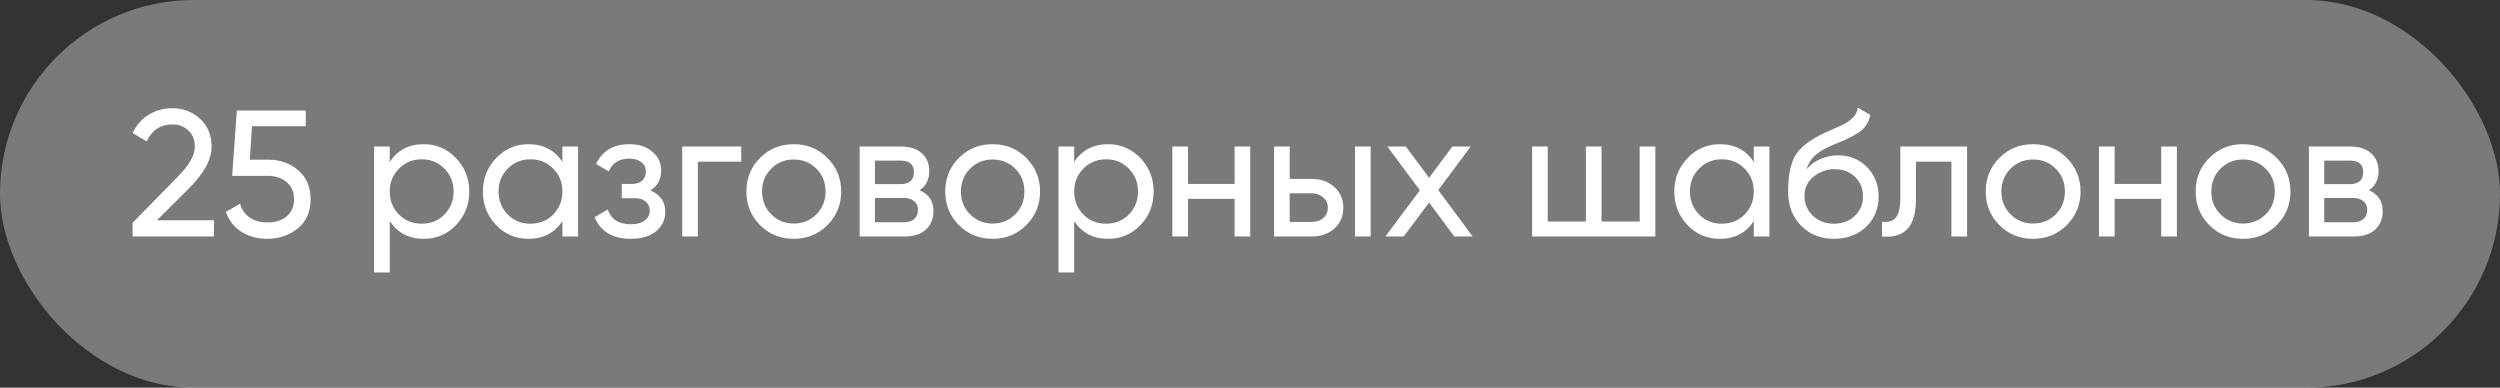 <?xml version="1.0" encoding="UTF-8"?> <svg xmlns="http://www.w3.org/2000/svg" width="187" height="29" viewBox="0 0 187 29" fill="none"><rect x="0" y="0" width="187" height="29" fill="#333333" stroke="none"/><rect width="187" height="29" rx="14.5" fill="white" fill-opacity="0.35"></rect><path d="M16.001 17.689H9.919V16.666L13.242 13.275C14.13 12.387 14.574 11.625 14.574 10.988C14.574 10.468 14.413 10.059 14.09 9.763C13.776 9.458 13.381 9.306 12.906 9.306C12.018 9.306 11.372 9.728 10.968 10.571L9.919 9.952C10.206 9.351 10.61 8.893 11.13 8.579C11.65 8.256 12.238 8.095 12.892 8.095C13.691 8.095 14.377 8.355 14.951 8.875C15.534 9.405 15.826 10.104 15.826 10.974C15.826 11.925 15.265 12.961 14.144 14.083L11.735 16.478H16.001V17.689ZM18.685 11.943H20.058C20.946 11.943 21.695 12.208 22.305 12.737C22.924 13.266 23.233 13.989 23.233 14.903C23.233 15.827 22.919 16.549 22.291 17.07C21.654 17.599 20.892 17.864 20.004 17.864C19.268 17.864 18.618 17.689 18.053 17.339C17.497 16.98 17.111 16.482 16.896 15.845L17.959 15.24C18.084 15.688 18.327 16.034 18.685 16.276C19.044 16.518 19.484 16.639 20.004 16.639C20.605 16.639 21.085 16.487 21.444 16.182C21.811 15.868 21.995 15.442 21.995 14.903C21.995 14.365 21.811 13.939 21.444 13.625C21.085 13.311 20.614 13.154 20.031 13.154H17.367L17.717 8.27H22.87V9.441H18.847L18.685 11.943ZM31.696 10.786C32.638 10.786 33.441 11.131 34.105 11.822C34.769 12.513 35.101 13.347 35.101 14.325C35.101 15.312 34.769 16.15 34.105 16.841C33.45 17.523 32.647 17.864 31.696 17.864C30.584 17.864 29.736 17.42 29.153 16.532V20.38H27.983V10.961H29.153V12.118C29.736 11.23 30.584 10.786 31.696 10.786ZM31.548 16.733C32.221 16.733 32.786 16.505 33.244 16.047C33.701 15.572 33.93 14.998 33.93 14.325C33.93 13.643 33.701 13.073 33.244 12.616C32.786 12.149 32.221 11.916 31.548 11.916C30.867 11.916 30.297 12.149 29.84 12.616C29.382 13.073 29.153 13.643 29.153 14.325C29.153 14.998 29.382 15.572 29.84 16.047C30.297 16.505 30.867 16.733 31.548 16.733ZM42.068 12.118V10.961H43.239V17.689H42.068V16.532C41.494 17.42 40.646 17.864 39.525 17.864C38.574 17.864 37.771 17.523 37.116 16.841C36.453 16.15 36.121 15.312 36.121 14.325C36.121 13.347 36.453 12.513 37.116 11.822C37.78 11.131 38.583 10.786 39.525 10.786C40.646 10.786 41.494 11.23 42.068 12.118ZM39.673 16.733C40.355 16.733 40.924 16.505 41.382 16.047C41.839 15.572 42.068 14.998 42.068 14.325C42.068 13.643 41.839 13.073 41.382 12.616C40.924 12.149 40.355 11.916 39.673 11.916C39 11.916 38.435 12.149 37.977 12.616C37.52 13.073 37.291 13.643 37.291 14.325C37.291 14.998 37.52 15.572 37.977 16.047C38.435 16.505 39 16.733 39.673 16.733ZM48.645 14.244C49.39 14.558 49.762 15.092 49.762 15.845C49.762 16.428 49.533 16.913 49.076 17.299C48.618 17.675 47.986 17.864 47.178 17.864C45.833 17.864 44.931 17.325 44.474 16.249L45.456 15.67C45.707 16.406 46.286 16.774 47.192 16.774C47.632 16.774 47.977 16.68 48.228 16.491C48.479 16.303 48.605 16.052 48.605 15.738C48.605 15.469 48.502 15.249 48.295 15.078C48.098 14.908 47.829 14.823 47.488 14.823H46.506V13.76H47.232C47.573 13.76 47.838 13.679 48.026 13.518C48.215 13.347 48.309 13.118 48.309 12.831C48.309 12.535 48.197 12.302 47.972 12.132C47.748 11.952 47.448 11.863 47.071 11.863C46.317 11.863 45.806 12.181 45.537 12.818L44.582 12.266C45.057 11.279 45.887 10.786 47.071 10.786C47.788 10.786 48.363 10.974 48.793 11.351C49.233 11.719 49.453 12.181 49.453 12.737C49.453 13.419 49.183 13.921 48.645 14.244ZM51.03 10.961H55.444V12.091H52.201V17.689H51.03V10.961ZM61.886 16.841C61.204 17.523 60.365 17.864 59.37 17.864C58.374 17.864 57.535 17.523 56.853 16.841C56.172 16.159 55.831 15.32 55.831 14.325C55.831 13.329 56.172 12.49 56.853 11.809C57.535 11.127 58.374 10.786 59.37 10.786C60.365 10.786 61.204 11.127 61.886 11.809C62.576 12.499 62.922 13.338 62.922 14.325C62.922 15.312 62.576 16.15 61.886 16.841ZM59.37 16.72C60.042 16.72 60.607 16.491 61.065 16.034C61.522 15.576 61.751 15.007 61.751 14.325C61.751 13.643 61.522 13.073 61.065 12.616C60.607 12.159 60.042 11.93 59.37 11.93C58.706 11.93 58.145 12.159 57.688 12.616C57.23 13.073 57.001 13.643 57.001 14.325C57.001 15.007 57.23 15.576 57.688 16.034C58.145 16.491 58.706 16.72 59.37 16.72ZM68.782 14.231C69.473 14.518 69.819 15.038 69.819 15.791C69.819 16.366 69.63 16.828 69.253 17.177C68.877 17.518 68.347 17.689 67.666 17.689H64.302V10.961H67.397C68.06 10.961 68.576 11.127 68.944 11.459C69.321 11.791 69.509 12.235 69.509 12.791C69.509 13.437 69.267 13.917 68.782 14.231ZM67.343 12.011H65.445V13.773H67.343C68.024 13.773 68.365 13.473 68.365 12.872C68.365 12.298 68.024 12.011 67.343 12.011ZM65.445 16.626H67.598C67.939 16.626 68.199 16.545 68.379 16.384C68.567 16.222 68.661 15.993 68.661 15.697C68.661 15.419 68.567 15.204 68.379 15.051C68.199 14.89 67.939 14.809 67.598 14.809H65.445V16.626ZM76.76 16.841C76.079 17.523 75.24 17.864 74.244 17.864C73.248 17.864 72.41 17.523 71.728 16.841C71.046 16.159 70.705 15.32 70.705 14.325C70.705 13.329 71.046 12.49 71.728 11.809C72.41 11.127 73.248 10.786 74.244 10.786C75.24 10.786 76.079 11.127 76.76 11.809C77.451 12.499 77.796 13.338 77.796 14.325C77.796 15.312 77.451 16.15 76.76 16.841ZM74.244 16.72C74.917 16.72 75.482 16.491 75.939 16.034C76.397 15.576 76.626 15.007 76.626 14.325C76.626 13.643 76.397 13.073 75.939 12.616C75.482 12.159 74.917 11.93 74.244 11.93C73.58 11.93 73.02 12.159 72.562 12.616C72.105 13.073 71.876 13.643 71.876 14.325C71.876 15.007 72.105 15.576 72.562 16.034C73.02 16.491 73.58 16.72 74.244 16.72ZM82.89 10.786C83.832 10.786 84.635 11.131 85.299 11.822C85.962 12.513 86.294 13.347 86.294 14.325C86.294 15.312 85.962 16.15 85.299 16.841C84.644 17.523 83.841 17.864 82.89 17.864C81.778 17.864 80.93 17.42 80.347 16.532V20.38H79.176V10.961H80.347V12.118C80.93 11.23 81.778 10.786 82.89 10.786ZM82.742 16.733C83.415 16.733 83.98 16.505 84.437 16.047C84.895 15.572 85.124 14.998 85.124 14.325C85.124 13.643 84.895 13.073 84.437 12.616C83.98 12.149 83.415 11.916 82.742 11.916C82.06 11.916 81.491 12.149 81.033 12.616C80.576 13.073 80.347 13.643 80.347 14.325C80.347 14.998 80.576 15.572 81.033 16.047C81.491 16.505 82.06 16.733 82.742 16.733ZM92.347 13.76V10.961H93.517V17.689H92.347V14.877H88.862V17.689H87.691V10.961H88.862V13.76H92.347ZM96.47 13.383H98.138C98.811 13.383 99.367 13.585 99.807 13.989C100.255 14.383 100.479 14.899 100.479 15.536C100.479 16.173 100.255 16.693 99.807 17.097C99.358 17.491 98.802 17.689 98.138 17.689H95.299V10.961H96.47V13.383ZM101.354 17.689V10.961H102.525V17.689H101.354ZM96.47 16.599H98.138C98.479 16.599 98.762 16.5 98.986 16.303C99.21 16.105 99.322 15.85 99.322 15.536C99.322 15.222 99.206 14.966 98.972 14.769C98.748 14.562 98.47 14.459 98.138 14.459H96.47V16.599ZM107.583 14.217L110.153 17.689H108.78L106.897 15.146L104.999 17.689H103.627L106.21 14.231L103.775 10.961H105.161L106.897 13.302L108.632 10.961H110.005L107.583 14.217ZM122.648 16.572V10.961H123.819V17.689H114.602V10.961H115.773V16.572H118.625V10.961H119.796V16.572H122.648ZM131.184 12.118V10.961H132.354V17.689H131.184V16.532C130.61 17.42 129.762 17.864 128.641 17.864C127.69 17.864 126.887 17.523 126.232 16.841C125.568 16.15 125.237 15.312 125.237 14.325C125.237 13.347 125.568 12.513 126.232 11.822C126.896 11.131 127.699 10.786 128.641 10.786C129.762 10.786 130.61 11.23 131.184 12.118ZM128.789 16.733C129.47 16.733 130.04 16.505 130.498 16.047C130.955 15.572 131.184 14.998 131.184 14.325C131.184 13.643 130.955 13.073 130.498 12.616C130.04 12.149 129.47 11.916 128.789 11.916C128.116 11.916 127.551 12.149 127.093 12.616C126.636 13.073 126.407 13.643 126.407 14.325C126.407 14.998 126.636 15.572 127.093 16.047C127.551 16.505 128.116 16.733 128.789 16.733ZM137.182 17.864C136.187 17.864 135.366 17.536 134.72 16.881C134.074 16.218 133.751 15.374 133.751 14.352C133.751 13.195 133.917 12.311 134.249 11.701C134.59 11.082 135.281 10.521 136.321 10.019C136.375 9.992 136.438 9.961 136.51 9.925C136.59 9.889 136.685 9.849 136.792 9.804C136.909 9.75 137.007 9.705 137.088 9.669L137.815 9.346C138.532 8.988 138.914 8.557 138.959 8.055L139.9 8.593C139.838 8.907 139.734 9.158 139.591 9.346C139.582 9.364 139.555 9.405 139.51 9.467C139.465 9.521 139.434 9.562 139.416 9.589C139.398 9.606 139.367 9.638 139.322 9.683C139.286 9.719 139.246 9.754 139.201 9.79C139.165 9.826 139.115 9.862 139.053 9.898C138.721 10.104 138.483 10.239 138.34 10.302C138.286 10.329 138.227 10.355 138.165 10.382C138.111 10.409 138.066 10.432 138.03 10.45C137.994 10.468 137.967 10.481 137.949 10.49L137.505 10.678L137.075 10.853C136.474 11.114 136.03 11.378 135.743 11.647C135.456 11.916 135.249 12.257 135.124 12.67C135.402 12.329 135.752 12.069 136.173 11.889C136.604 11.71 137.043 11.62 137.492 11.62C138.344 11.62 139.057 11.907 139.631 12.481C140.223 13.065 140.519 13.805 140.519 14.702C140.519 15.617 140.205 16.375 139.577 16.976C138.941 17.568 138.142 17.864 137.182 17.864ZM139.349 14.702C139.349 14.101 139.151 13.612 138.757 13.235C138.371 12.849 137.86 12.656 137.223 12.656C136.658 12.656 136.137 12.84 135.662 13.208C135.204 13.576 134.976 14.051 134.976 14.634C134.976 15.244 135.187 15.747 135.608 16.141C136.03 16.536 136.554 16.733 137.182 16.733C137.819 16.733 138.335 16.541 138.73 16.155C139.142 15.769 139.349 15.285 139.349 14.702ZM142.145 10.961H147.137V17.689H145.966V12.091H143.315V14.836C143.315 15.913 143.1 16.68 142.67 17.137C142.239 17.585 141.607 17.769 140.772 17.689V16.585C141.239 16.648 141.584 16.545 141.808 16.276C142.033 15.998 142.145 15.509 142.145 14.809V10.961ZM154.589 16.841C153.907 17.523 153.068 17.864 152.073 17.864C151.077 17.864 150.238 17.523 149.556 16.841C148.875 16.159 148.534 15.32 148.534 14.325C148.534 13.329 148.875 12.49 149.556 11.809C150.238 11.127 151.077 10.786 152.073 10.786C153.068 10.786 153.907 11.127 154.589 11.809C155.279 12.499 155.625 13.338 155.625 14.325C155.625 15.312 155.279 16.15 154.589 16.841ZM152.073 16.72C152.745 16.72 153.311 16.491 153.768 16.034C154.225 15.576 154.454 15.007 154.454 14.325C154.454 13.643 154.225 13.073 153.768 12.616C153.311 12.159 152.745 11.93 152.073 11.93C151.409 11.93 150.848 12.159 150.391 12.616C149.933 13.073 149.704 13.643 149.704 14.325C149.704 15.007 149.933 15.576 150.391 16.034C150.848 16.491 151.409 16.72 152.073 16.72ZM161.66 13.76V10.961H162.831V17.689H161.66V14.877H158.175V17.689H157.005V10.961H158.175V13.76H161.66ZM170.291 16.841C169.609 17.523 168.771 17.864 167.775 17.864C166.779 17.864 165.941 17.523 165.259 16.841C164.577 16.159 164.236 15.32 164.236 14.325C164.236 13.329 164.577 12.49 165.259 11.809C165.941 11.127 166.779 10.786 167.775 10.786C168.771 10.786 169.609 11.127 170.291 11.809C170.982 12.499 171.327 13.338 171.327 14.325C171.327 15.312 170.982 16.15 170.291 16.841ZM167.775 16.72C168.448 16.72 169.013 16.491 169.47 16.034C169.928 15.576 170.157 15.007 170.157 14.325C170.157 13.643 169.928 13.073 169.47 12.616C169.013 12.159 168.448 11.93 167.775 11.93C167.111 11.93 166.551 12.159 166.093 12.616C165.636 13.073 165.407 13.643 165.407 14.325C165.407 15.007 165.636 15.576 166.093 16.034C166.551 16.491 167.111 16.72 167.775 16.72ZM177.188 14.231C177.879 14.518 178.224 15.038 178.224 15.791C178.224 16.366 178.036 16.828 177.659 17.177C177.282 17.518 176.753 17.689 176.071 17.689H172.707V10.961H175.802C176.466 10.961 176.982 11.127 177.349 11.459C177.726 11.791 177.914 12.235 177.914 12.791C177.914 13.437 177.672 13.917 177.188 14.231ZM175.748 12.011H173.851V13.773H175.748C176.43 13.773 176.771 13.473 176.771 12.872C176.771 12.298 176.43 12.011 175.748 12.011ZM173.851 16.626H176.004C176.345 16.626 176.605 16.545 176.784 16.384C176.973 16.222 177.067 15.993 177.067 15.697C177.067 15.419 176.973 15.204 176.784 15.051C176.605 14.89 176.345 14.809 176.004 14.809H173.851V16.626Z" fill="white"></path></svg> 